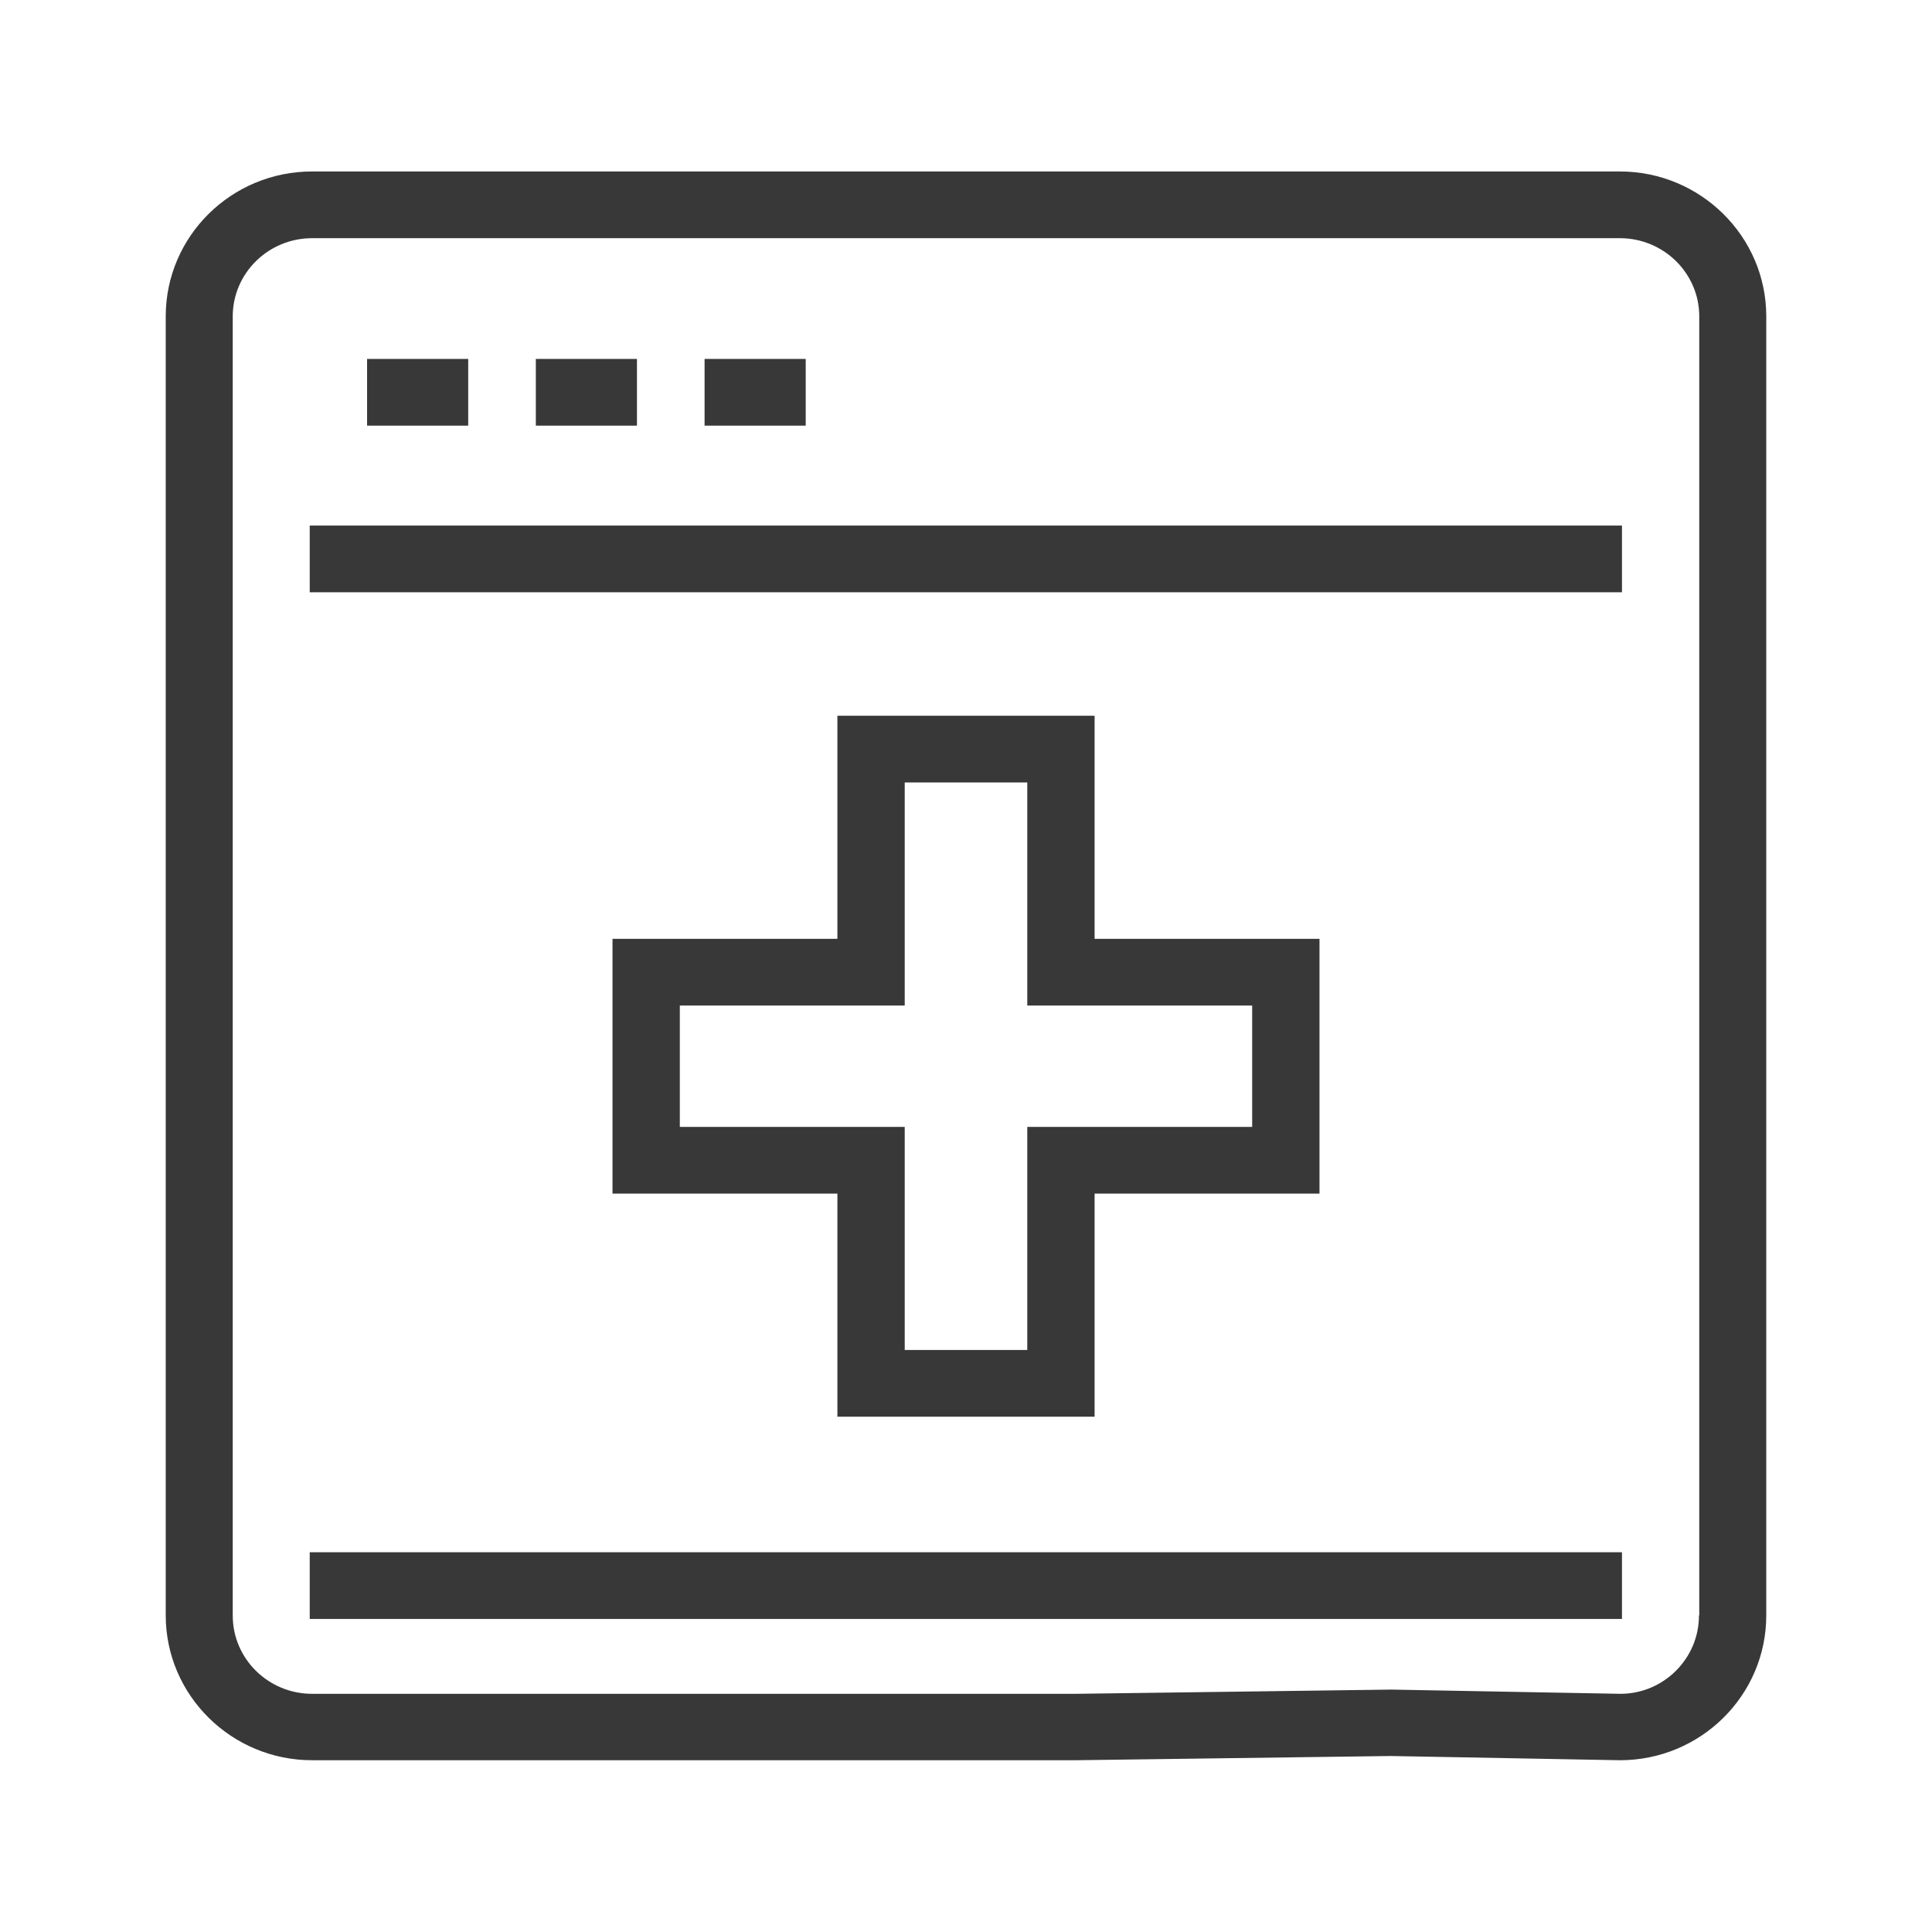 <?xml version="1.0" encoding="utf-8"?>
<svg xmlns="http://www.w3.org/2000/svg" id="Layer_1" data-name="Layer 1" viewBox="0 0 64 64">
  <defs>
    <style>
      .cls-1 {
        fill: #383839;
      }
    </style>
  </defs>
  <path class="cls-1" d="M27.74,23.71v7.39h-7.45v8.44h7.45v7.39h8.52v-7.39h7.45v-8.44h-7.45v-7.39h-8.52ZM41.48,33.31v4.02h-7.45v7.39h-4.06v-7.39h-7.45v-4.02h7.45v-7.39h4.06v7.39h7.45Z"/>
  <rect class="cls-1" x="10.26" y="17.41" width="43.47" height="2.21"/>
  <rect class="cls-1" x="10.26" y="51.42" width="43.47" height="2.21"/>
  <rect class="cls-1" x="12.16" y="11.89" width="3.35" height="2.21"/>
  <rect class="cls-1" x="17.75" y="11.89" width="3.35" height="2.21"/>
  <rect class="cls-1" x="23.34" y="11.89" width="3.35" height="2.21"/>
  <path class="cls-1" d="M53.66,5.68H10.34c-2.68,0-4.85,2.15-4.85,4.8v43.03c0,2.65,2.18,4.8,4.85,4.8h25.3l10.43-.14,7.59.14c2.68,0,4.85-2.15,4.85-4.8V10.48c0-2.65-2.18-4.8-4.85-4.8ZM56.28,53.52c0,1.43-1.18,2.59-2.6,2.59l-7.58-.14h-.02l-10.45.14H10.34c-1.45,0-2.63-1.16-2.63-2.59V10.48c0-1.43,1.18-2.59,2.63-2.59h43.32c1.45,0,2.63,1.16,2.63,2.59v43.03Z"/>
</svg>